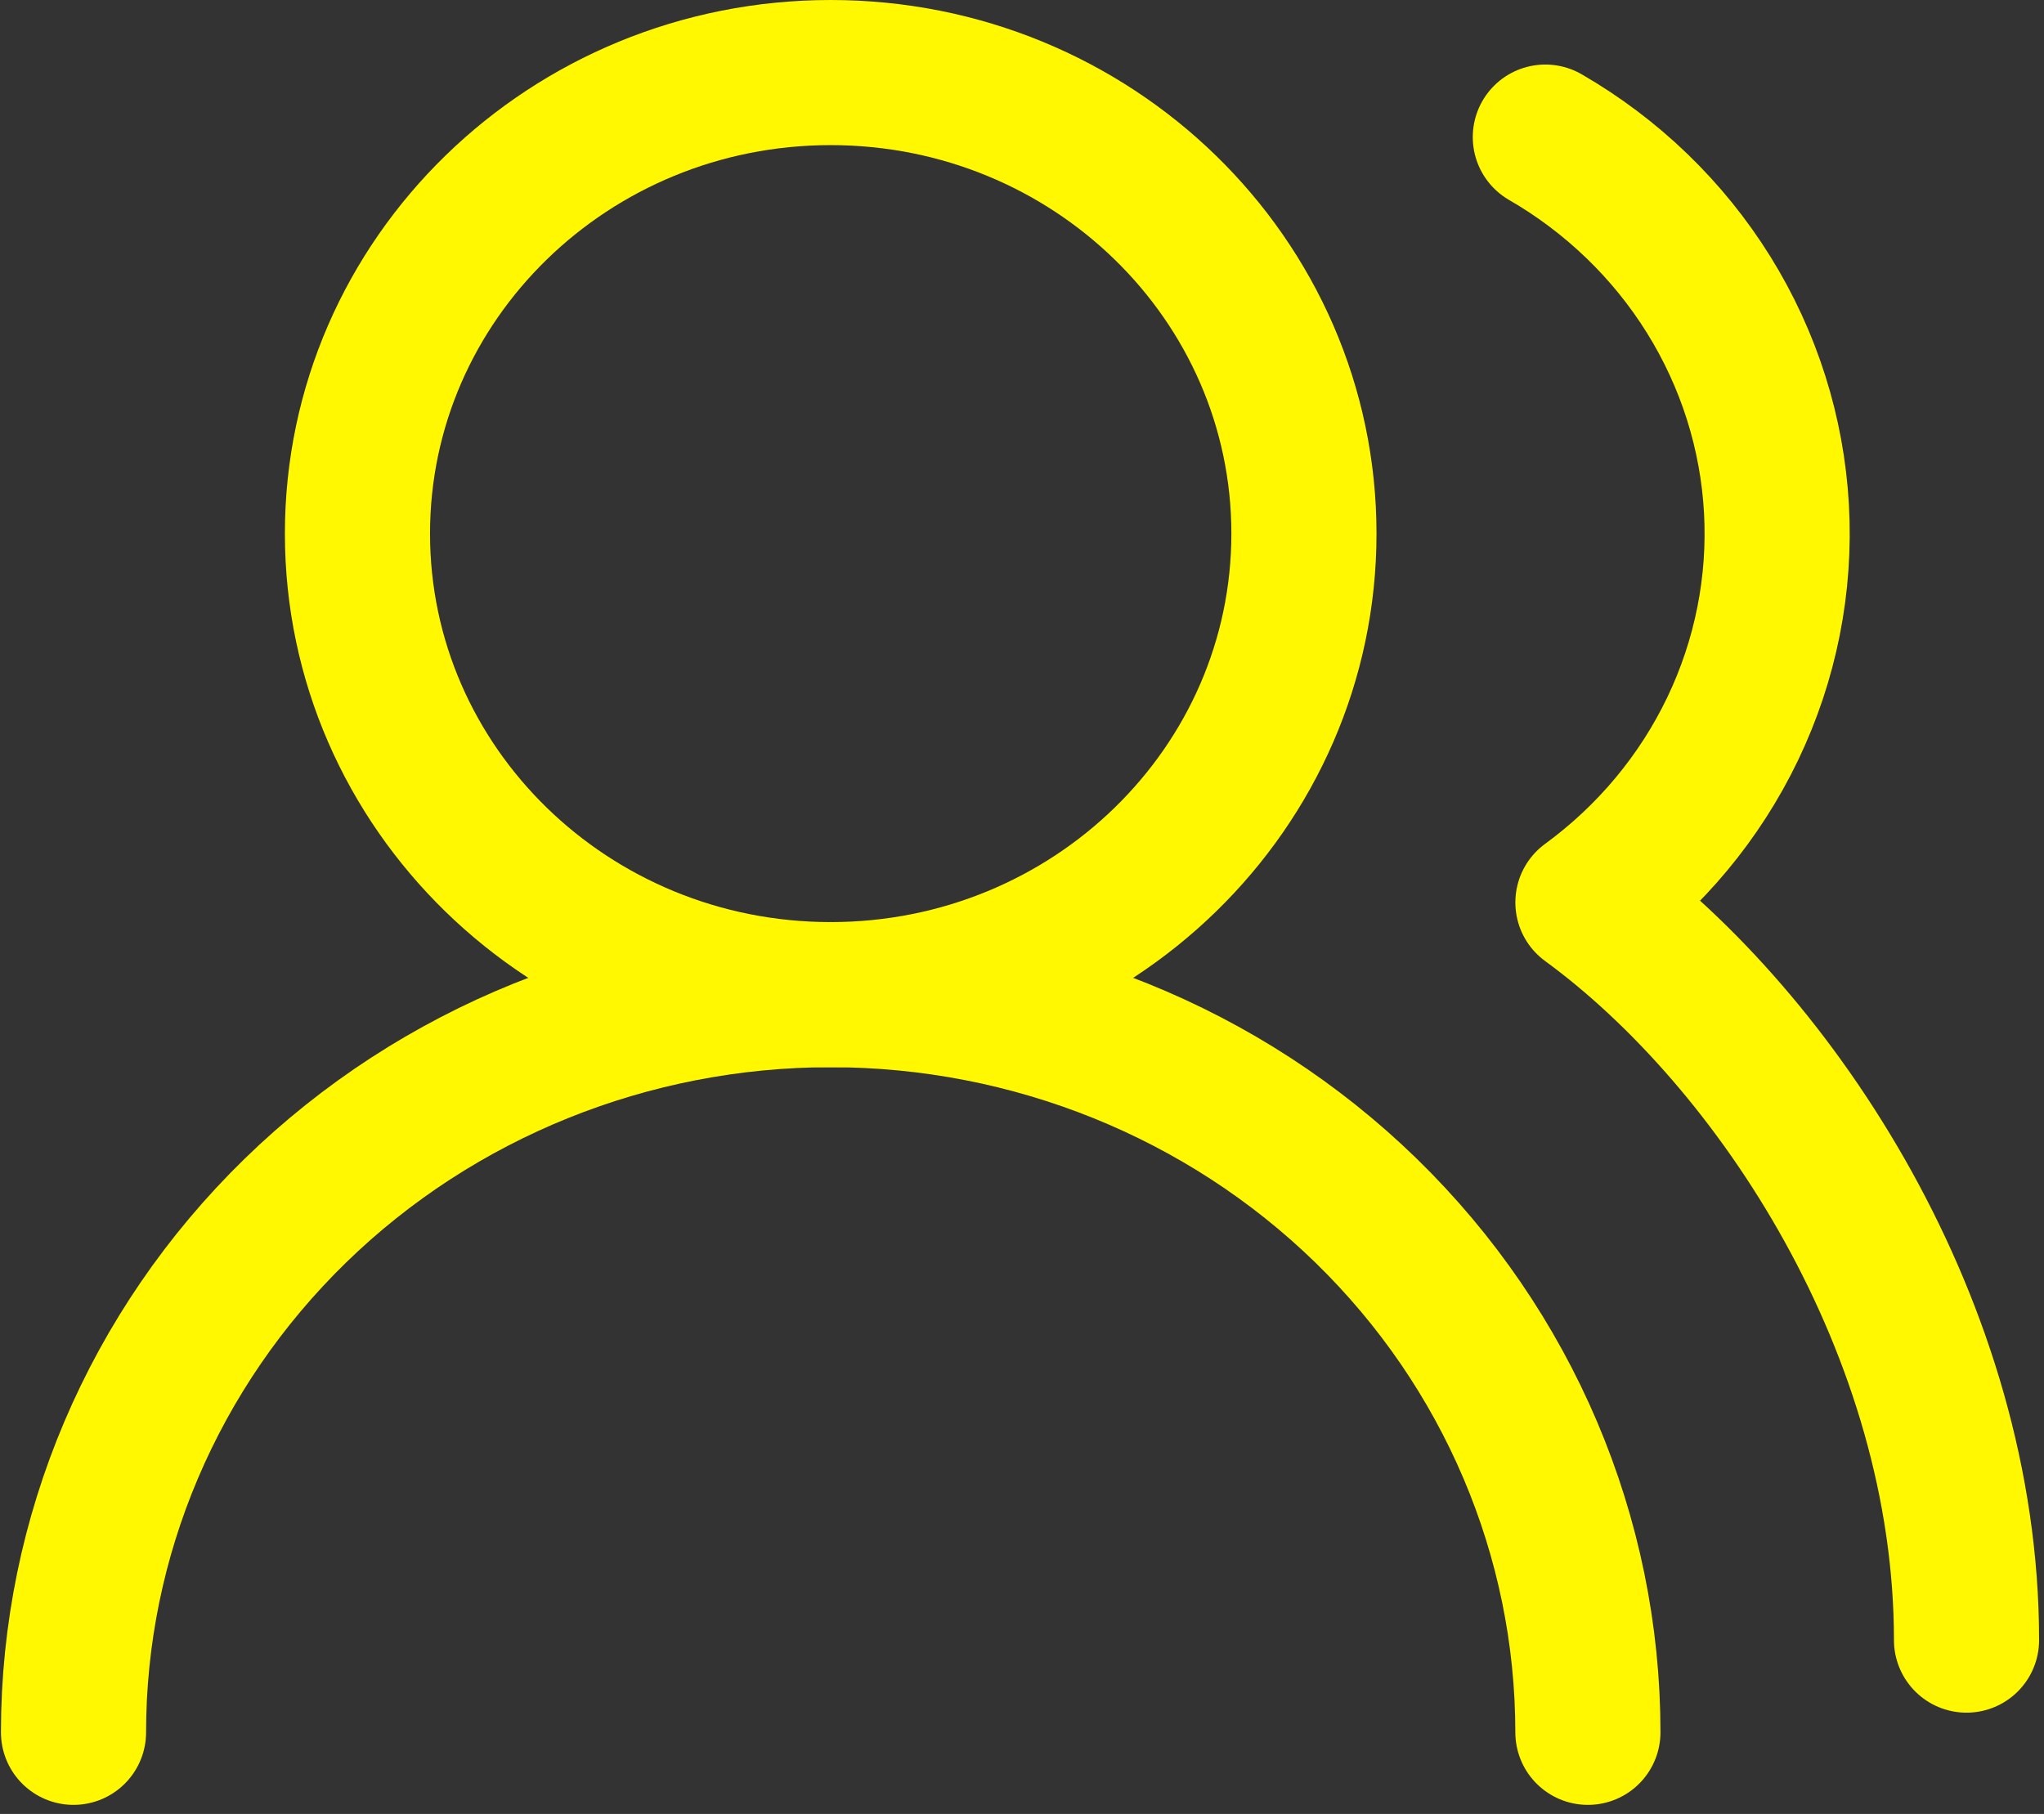 <svg width="169" height="150" viewBox="0 0 169 150" fill="none" xmlns="http://www.w3.org/2000/svg">
<rect x="0" y="0" width="169" height="150" fill="#333333" stroke="none"/>
<path d="M131.289 143.25C131.289 127.072 124.693 111.556 112.952 100.116C101.211 88.677 85.287 82.25 68.683 82.25C52.079 82.25 36.156 88.677 24.415 100.116C12.674 111.556 6.078 127.072 6.078 143.25" stroke="#FFF800" stroke-width="12" stroke-linecap="round" stroke-linejoin="round"/>
<path d="M68.683 82.25C90.293 82.25 107.811 65.181 107.811 44.125C107.811 23.069 90.293 6 68.683 6C47.073 6 29.555 23.069 29.555 44.125C29.555 65.181 47.073 82.25 68.683 82.25Z" stroke="#FFF800" stroke-width="12" stroke-linecap="round" stroke-linejoin="round"/>
<path d="M162.594 135.625C162.594 109.929 146.942 86.062 131.291 74.625C136.436 70.864 140.55 65.925 143.269 60.246C145.988 54.567 147.228 48.322 146.88 42.065C146.532 35.807 144.606 29.73 141.273 24.37C137.939 19.011 133.301 14.534 127.77 11.337" stroke="#FFF800" stroke-width="12" stroke-linecap="round" stroke-linejoin="round"/>
</svg>
